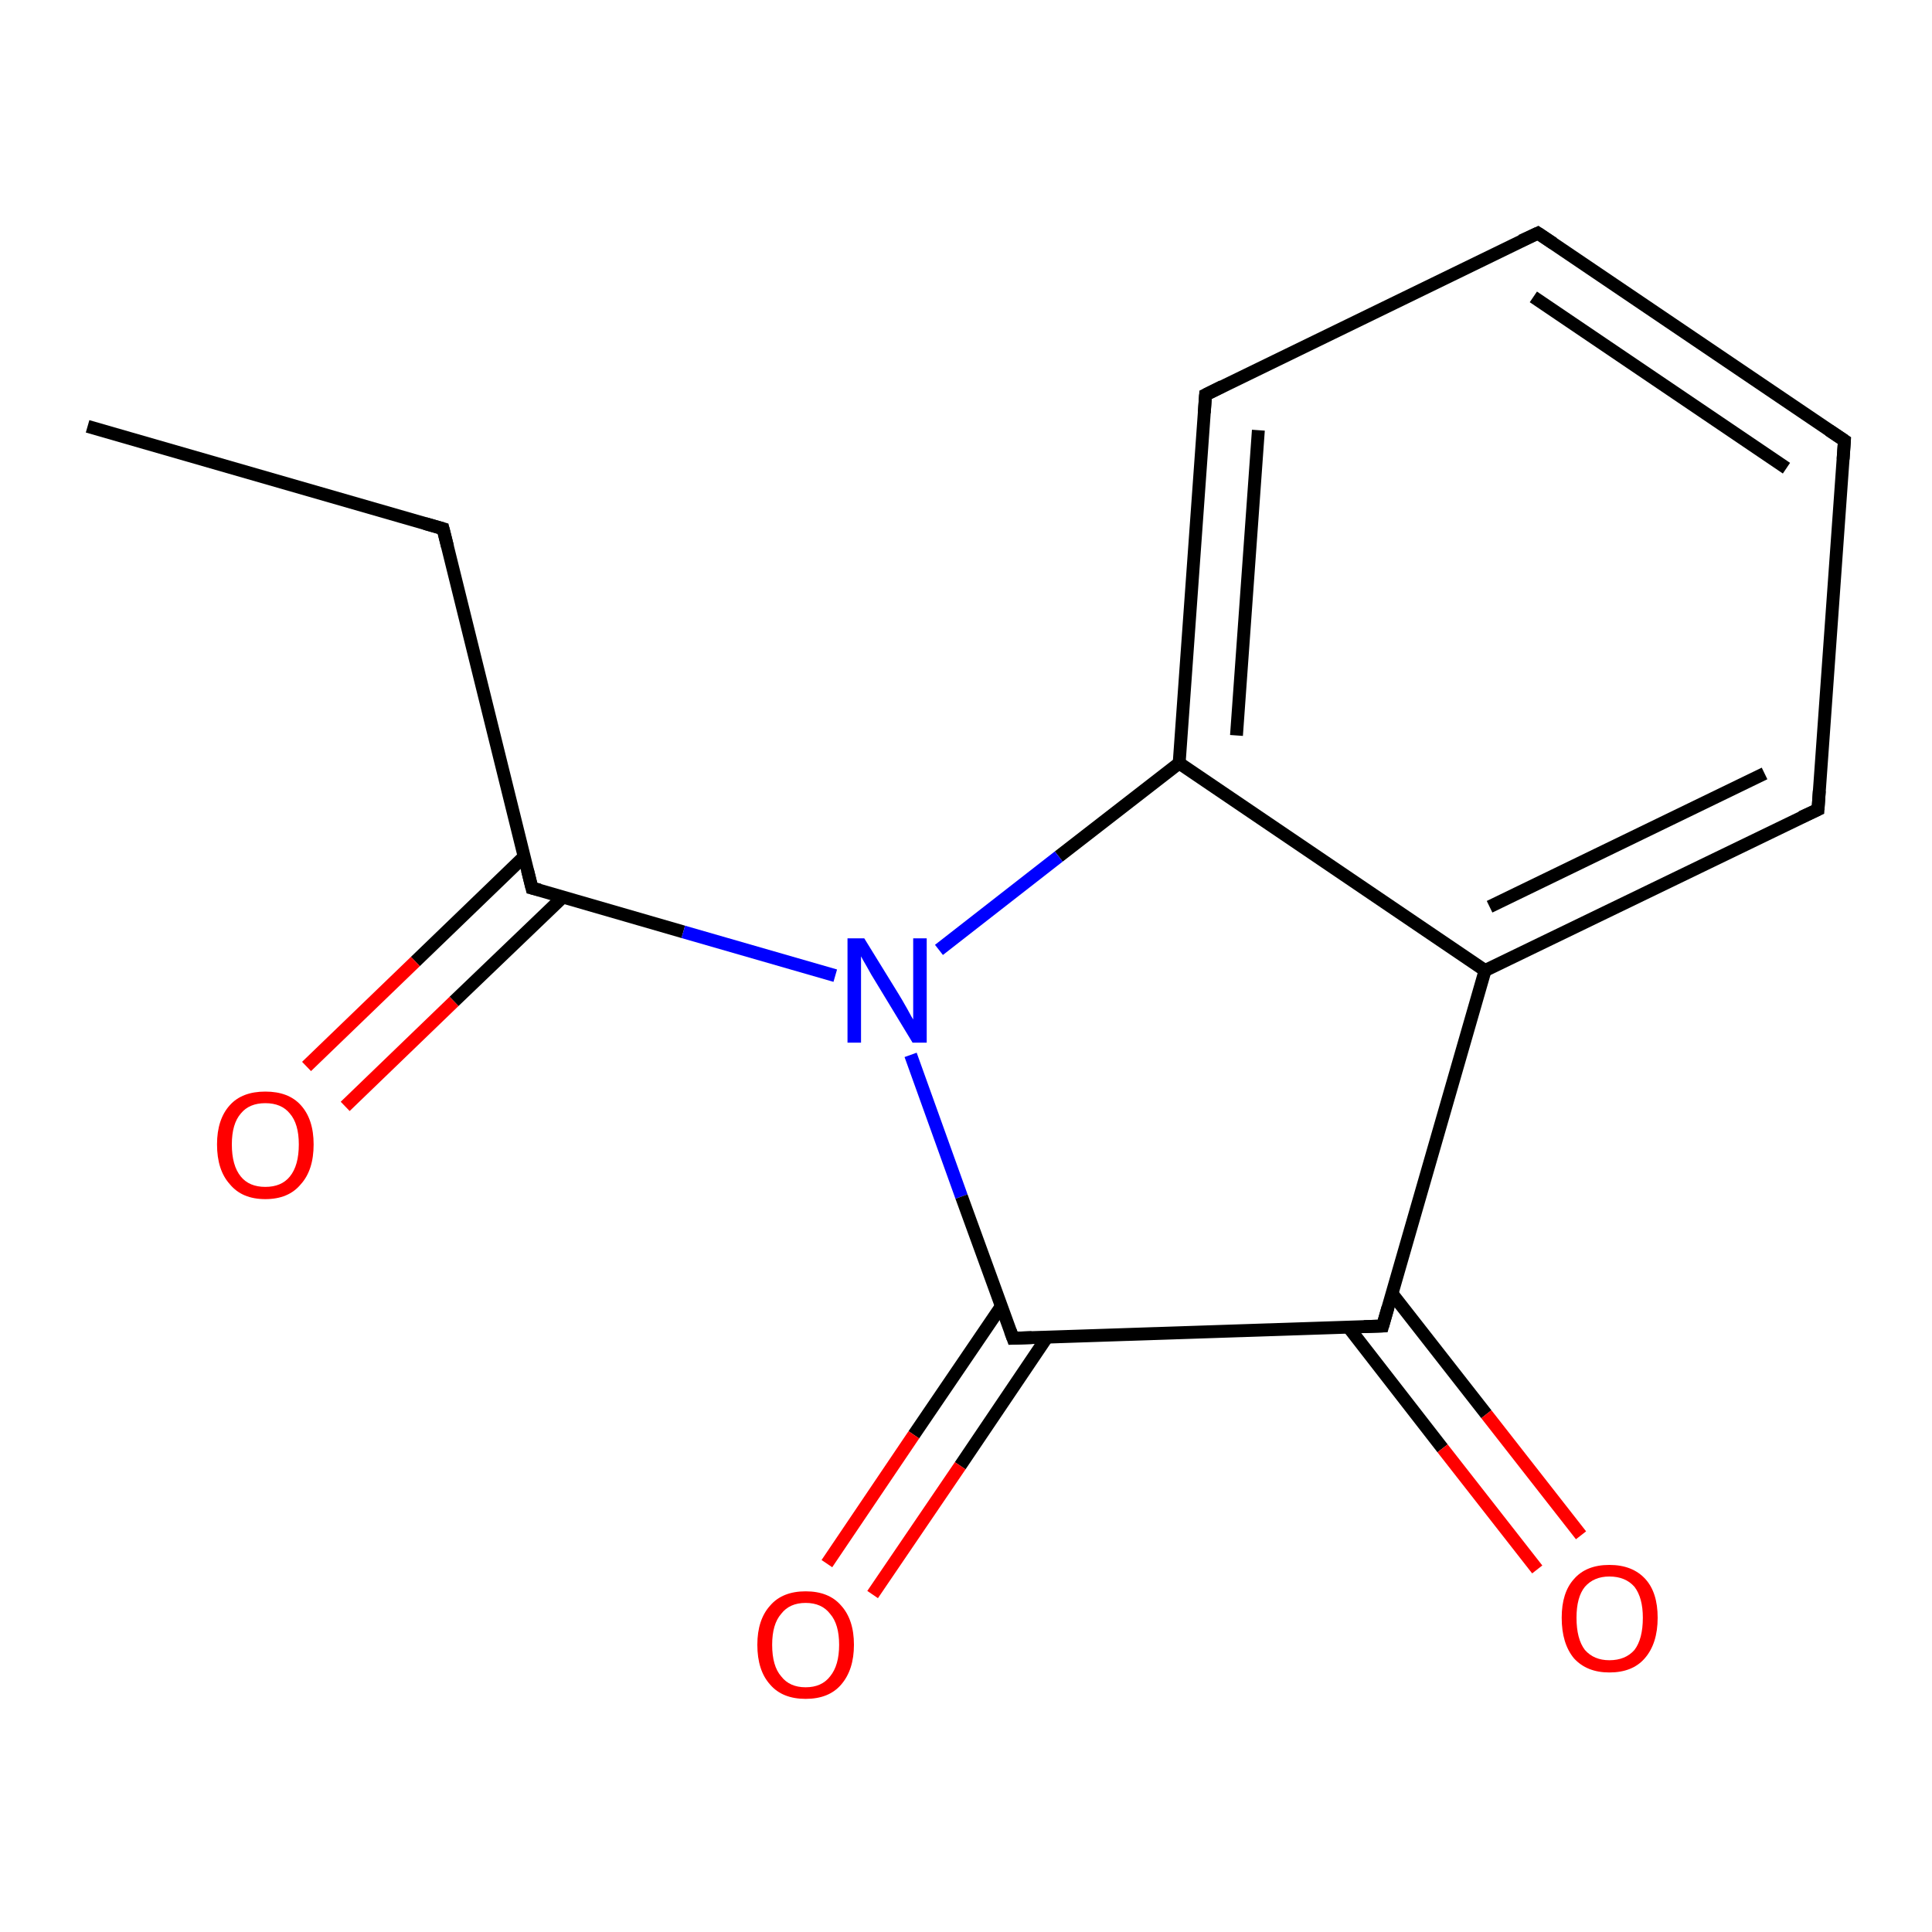 <?xml version='1.0' encoding='iso-8859-1'?>
<svg version='1.1' baseProfile='full'
              xmlns='http://www.w3.org/2000/svg'
                      xmlns:rdkit='http://www.rdkit.org/xml'
                      xmlns:xlink='http://www.w3.org/1999/xlink'
                  xml:space='preserve'
width='300px' height='300px' viewBox='0 0 300 300'>
<!-- END OF HEADER -->
<rect style='opacity:1.0;fill:#FFFFFF;stroke:none' width='300.0' height='300.0' x='0.0' y='0.0'> </rect>
<path class='bond-0 atom-0 atom-1' d='M 13.6,66.2 L 68.8,82.1' style='fill:none;fill-rule:evenodd;stroke:#000000;stroke-width:2.0px;stroke-linecap:butt;stroke-linejoin:miter;stroke-opacity:1' />
<path class='bond-1 atom-1 atom-2' d='M 68.8,82.1 L 82.6,137.9' style='fill:none;fill-rule:evenodd;stroke:#000000;stroke-width:2.0px;stroke-linecap:butt;stroke-linejoin:miter;stroke-opacity:1' />
<path class='bond-2 atom-2 atom-3' d='M 81.4,133.0 L 64.5,149.3' style='fill:none;fill-rule:evenodd;stroke:#000000;stroke-width:2.0px;stroke-linecap:butt;stroke-linejoin:miter;stroke-opacity:1' />
<path class='bond-2 atom-2 atom-3' d='M 64.5,149.3 L 47.6,165.6' style='fill:none;fill-rule:evenodd;stroke:#FF0000;stroke-width:2.0px;stroke-linecap:butt;stroke-linejoin:miter;stroke-opacity:1' />
<path class='bond-2 atom-2 atom-3' d='M 87.4,139.3 L 70.5,155.5' style='fill:none;fill-rule:evenodd;stroke:#000000;stroke-width:2.0px;stroke-linecap:butt;stroke-linejoin:miter;stroke-opacity:1' />
<path class='bond-2 atom-2 atom-3' d='M 70.5,155.5 L 53.6,171.8' style='fill:none;fill-rule:evenodd;stroke:#FF0000;stroke-width:2.0px;stroke-linecap:butt;stroke-linejoin:miter;stroke-opacity:1' />
<path class='bond-3 atom-2 atom-4' d='M 82.6,137.9 L 106.1,144.7' style='fill:none;fill-rule:evenodd;stroke:#000000;stroke-width:2.0px;stroke-linecap:butt;stroke-linejoin:miter;stroke-opacity:1' />
<path class='bond-3 atom-2 atom-4' d='M 106.1,144.7 L 129.7,151.5' style='fill:none;fill-rule:evenodd;stroke:#0000FF;stroke-width:2.0px;stroke-linecap:butt;stroke-linejoin:miter;stroke-opacity:1' />
<path class='bond-4 atom-4 atom-5' d='M 141.4,163.8 L 149.3,185.8' style='fill:none;fill-rule:evenodd;stroke:#0000FF;stroke-width:2.0px;stroke-linecap:butt;stroke-linejoin:miter;stroke-opacity:1' />
<path class='bond-4 atom-4 atom-5' d='M 149.3,185.8 L 157.3,207.8' style='fill:none;fill-rule:evenodd;stroke:#000000;stroke-width:2.0px;stroke-linecap:butt;stroke-linejoin:miter;stroke-opacity:1' />
<path class='bond-5 atom-5 atom-6' d='M 155.5,202.8 L 141.9,222.8' style='fill:none;fill-rule:evenodd;stroke:#000000;stroke-width:2.0px;stroke-linecap:butt;stroke-linejoin:miter;stroke-opacity:1' />
<path class='bond-5 atom-5 atom-6' d='M 141.9,222.8 L 128.4,242.8' style='fill:none;fill-rule:evenodd;stroke:#FF0000;stroke-width:2.0px;stroke-linecap:butt;stroke-linejoin:miter;stroke-opacity:1' />
<path class='bond-5 atom-5 atom-6' d='M 162.6,207.6 L 149.1,227.6' style='fill:none;fill-rule:evenodd;stroke:#000000;stroke-width:2.0px;stroke-linecap:butt;stroke-linejoin:miter;stroke-opacity:1' />
<path class='bond-5 atom-5 atom-6' d='M 149.1,227.6 L 135.5,247.6' style='fill:none;fill-rule:evenodd;stroke:#FF0000;stroke-width:2.0px;stroke-linecap:butt;stroke-linejoin:miter;stroke-opacity:1' />
<path class='bond-6 atom-5 atom-7' d='M 157.3,207.8 L 214.7,205.9' style='fill:none;fill-rule:evenodd;stroke:#000000;stroke-width:2.0px;stroke-linecap:butt;stroke-linejoin:miter;stroke-opacity:1' />
<path class='bond-7 atom-7 atom-8' d='M 209.4,206.1 L 224.0,224.9' style='fill:none;fill-rule:evenodd;stroke:#000000;stroke-width:2.0px;stroke-linecap:butt;stroke-linejoin:miter;stroke-opacity:1' />
<path class='bond-7 atom-7 atom-8' d='M 224.0,224.9 L 238.7,243.7' style='fill:none;fill-rule:evenodd;stroke:#FF0000;stroke-width:2.0px;stroke-linecap:butt;stroke-linejoin:miter;stroke-opacity:1' />
<path class='bond-7 atom-7 atom-8' d='M 216.1,200.8 L 230.8,219.6' style='fill:none;fill-rule:evenodd;stroke:#000000;stroke-width:2.0px;stroke-linecap:butt;stroke-linejoin:miter;stroke-opacity:1' />
<path class='bond-7 atom-7 atom-8' d='M 230.8,219.6 L 245.5,238.4' style='fill:none;fill-rule:evenodd;stroke:#FF0000;stroke-width:2.0px;stroke-linecap:butt;stroke-linejoin:miter;stroke-opacity:1' />
<path class='bond-8 atom-7 atom-9' d='M 214.7,205.9 L 230.6,150.7' style='fill:none;fill-rule:evenodd;stroke:#000000;stroke-width:2.0px;stroke-linecap:butt;stroke-linejoin:miter;stroke-opacity:1' />
<path class='bond-9 atom-9 atom-10' d='M 230.6,150.7 L 282.3,125.7' style='fill:none;fill-rule:evenodd;stroke:#000000;stroke-width:2.0px;stroke-linecap:butt;stroke-linejoin:miter;stroke-opacity:1' />
<path class='bond-9 atom-9 atom-10' d='M 231.3,140.8 L 274.0,120.1' style='fill:none;fill-rule:evenodd;stroke:#000000;stroke-width:2.0px;stroke-linecap:butt;stroke-linejoin:miter;stroke-opacity:1' />
<path class='bond-10 atom-10 atom-11' d='M 282.3,125.7 L 286.4,68.4' style='fill:none;fill-rule:evenodd;stroke:#000000;stroke-width:2.0px;stroke-linecap:butt;stroke-linejoin:miter;stroke-opacity:1' />
<path class='bond-11 atom-11 atom-12' d='M 286.4,68.4 L 238.8,36.2' style='fill:none;fill-rule:evenodd;stroke:#000000;stroke-width:2.0px;stroke-linecap:butt;stroke-linejoin:miter;stroke-opacity:1' />
<path class='bond-11 atom-11 atom-12' d='M 277.4,72.7 L 238.1,46.1' style='fill:none;fill-rule:evenodd;stroke:#000000;stroke-width:2.0px;stroke-linecap:butt;stroke-linejoin:miter;stroke-opacity:1' />
<path class='bond-12 atom-12 atom-13' d='M 238.8,36.2 L 187.2,61.3' style='fill:none;fill-rule:evenodd;stroke:#000000;stroke-width:2.0px;stroke-linecap:butt;stroke-linejoin:miter;stroke-opacity:1' />
<path class='bond-13 atom-13 atom-14' d='M 187.2,61.3 L 183.1,118.5' style='fill:none;fill-rule:evenodd;stroke:#000000;stroke-width:2.0px;stroke-linecap:butt;stroke-linejoin:miter;stroke-opacity:1' />
<path class='bond-13 atom-13 atom-14' d='M 195.4,66.8 L 192.0,114.2' style='fill:none;fill-rule:evenodd;stroke:#000000;stroke-width:2.0px;stroke-linecap:butt;stroke-linejoin:miter;stroke-opacity:1' />
<path class='bond-14 atom-14 atom-4' d='M 183.1,118.5 L 164.4,133.0' style='fill:none;fill-rule:evenodd;stroke:#000000;stroke-width:2.0px;stroke-linecap:butt;stroke-linejoin:miter;stroke-opacity:1' />
<path class='bond-14 atom-14 atom-4' d='M 164.4,133.0 L 145.8,147.5' style='fill:none;fill-rule:evenodd;stroke:#0000FF;stroke-width:2.0px;stroke-linecap:butt;stroke-linejoin:miter;stroke-opacity:1' />
<path class='bond-15 atom-14 atom-9' d='M 183.1,118.5 L 230.6,150.7' style='fill:none;fill-rule:evenodd;stroke:#000000;stroke-width:2.0px;stroke-linecap:butt;stroke-linejoin:miter;stroke-opacity:1' />
<path d='M 66.0,81.3 L 68.8,82.1 L 69.5,84.9' style='fill:none;stroke:#000000;stroke-width:2.0px;stroke-linecap:butt;stroke-linejoin:miter;stroke-opacity:1;' />
<path d='M 81.9,135.1 L 82.6,137.9 L 83.8,138.2' style='fill:none;stroke:#000000;stroke-width:2.0px;stroke-linecap:butt;stroke-linejoin:miter;stroke-opacity:1;' />
<path d='M 156.9,206.7 L 157.3,207.8 L 160.2,207.7' style='fill:none;stroke:#000000;stroke-width:2.0px;stroke-linecap:butt;stroke-linejoin:miter;stroke-opacity:1;' />
<path d='M 211.8,206.0 L 214.7,205.9 L 215.5,203.1' style='fill:none;stroke:#000000;stroke-width:2.0px;stroke-linecap:butt;stroke-linejoin:miter;stroke-opacity:1;' />
<path d='M 279.7,126.9 L 282.3,125.7 L 282.5,122.8' style='fill:none;stroke:#000000;stroke-width:2.0px;stroke-linecap:butt;stroke-linejoin:miter;stroke-opacity:1;' />
<path d='M 286.2,71.3 L 286.4,68.4 L 284.0,66.8' style='fill:none;stroke:#000000;stroke-width:2.0px;stroke-linecap:butt;stroke-linejoin:miter;stroke-opacity:1;' />
<path d='M 241.2,37.8 L 238.8,36.2 L 236.2,37.4' style='fill:none;stroke:#000000;stroke-width:2.0px;stroke-linecap:butt;stroke-linejoin:miter;stroke-opacity:1;' />
<path d='M 189.8,60.0 L 187.2,61.3 L 187.0,64.1' style='fill:none;stroke:#000000;stroke-width:2.0px;stroke-linecap:butt;stroke-linejoin:miter;stroke-opacity:1;' />
<path class='atom-3' d='M 33.7 177.7
Q 33.7 173.8, 35.7 171.6
Q 37.6 169.5, 41.2 169.5
Q 44.8 169.5, 46.7 171.6
Q 48.7 173.8, 48.7 177.7
Q 48.7 181.7, 46.7 183.9
Q 44.8 186.2, 41.2 186.2
Q 37.6 186.2, 35.7 183.9
Q 33.7 181.7, 33.7 177.7
M 41.2 184.3
Q 43.7 184.3, 45.0 182.7
Q 46.4 181.0, 46.4 177.7
Q 46.4 174.5, 45.0 172.9
Q 43.7 171.3, 41.2 171.3
Q 38.7 171.3, 37.4 172.9
Q 36.0 174.5, 36.0 177.7
Q 36.0 181.0, 37.4 182.7
Q 38.7 184.3, 41.2 184.3
' fill='#FF0000'/>
<path class='atom-4' d='M 134.2 145.7
L 139.5 154.3
Q 140.0 155.1, 140.9 156.7
Q 141.7 158.2, 141.8 158.3
L 141.8 145.7
L 143.9 145.7
L 143.9 161.9
L 141.7 161.9
L 136.0 152.5
Q 135.3 151.4, 134.6 150.1
Q 133.9 148.9, 133.7 148.5
L 133.7 161.9
L 131.6 161.9
L 131.6 145.7
L 134.2 145.7
' fill='#0000FF'/>
<path class='atom-6' d='M 117.6 255.4
Q 117.6 251.5, 119.6 249.3
Q 121.5 247.1, 125.1 247.1
Q 128.7 247.1, 130.6 249.3
Q 132.6 251.5, 132.6 255.4
Q 132.6 259.3, 130.6 261.6
Q 128.7 263.8, 125.1 263.8
Q 121.5 263.8, 119.6 261.6
Q 117.6 259.4, 117.6 255.4
M 125.1 262.0
Q 127.6 262.0, 128.9 260.3
Q 130.3 258.6, 130.3 255.4
Q 130.3 252.2, 128.9 250.6
Q 127.6 248.9, 125.1 248.9
Q 122.6 248.9, 121.3 250.6
Q 119.9 252.2, 119.9 255.4
Q 119.9 258.7, 121.3 260.3
Q 122.6 262.0, 125.1 262.0
' fill='#FF0000'/>
<path class='atom-8' d='M 242.5 251.2
Q 242.5 247.3, 244.4 245.2
Q 246.3 243.0, 249.9 243.0
Q 253.5 243.0, 255.5 245.2
Q 257.4 247.3, 257.4 251.2
Q 257.4 255.2, 255.4 257.5
Q 253.5 259.7, 249.9 259.7
Q 246.4 259.7, 244.4 257.5
Q 242.5 255.2, 242.5 251.2
M 249.9 257.8
Q 252.4 257.8, 253.8 256.2
Q 255.1 254.5, 255.1 251.2
Q 255.1 248.1, 253.8 246.4
Q 252.4 244.8, 249.9 244.8
Q 247.5 244.8, 246.1 246.4
Q 244.8 248.0, 244.8 251.2
Q 244.8 254.5, 246.1 256.2
Q 247.5 257.8, 249.9 257.8
' fill='#FF0000'/>
</svg>

